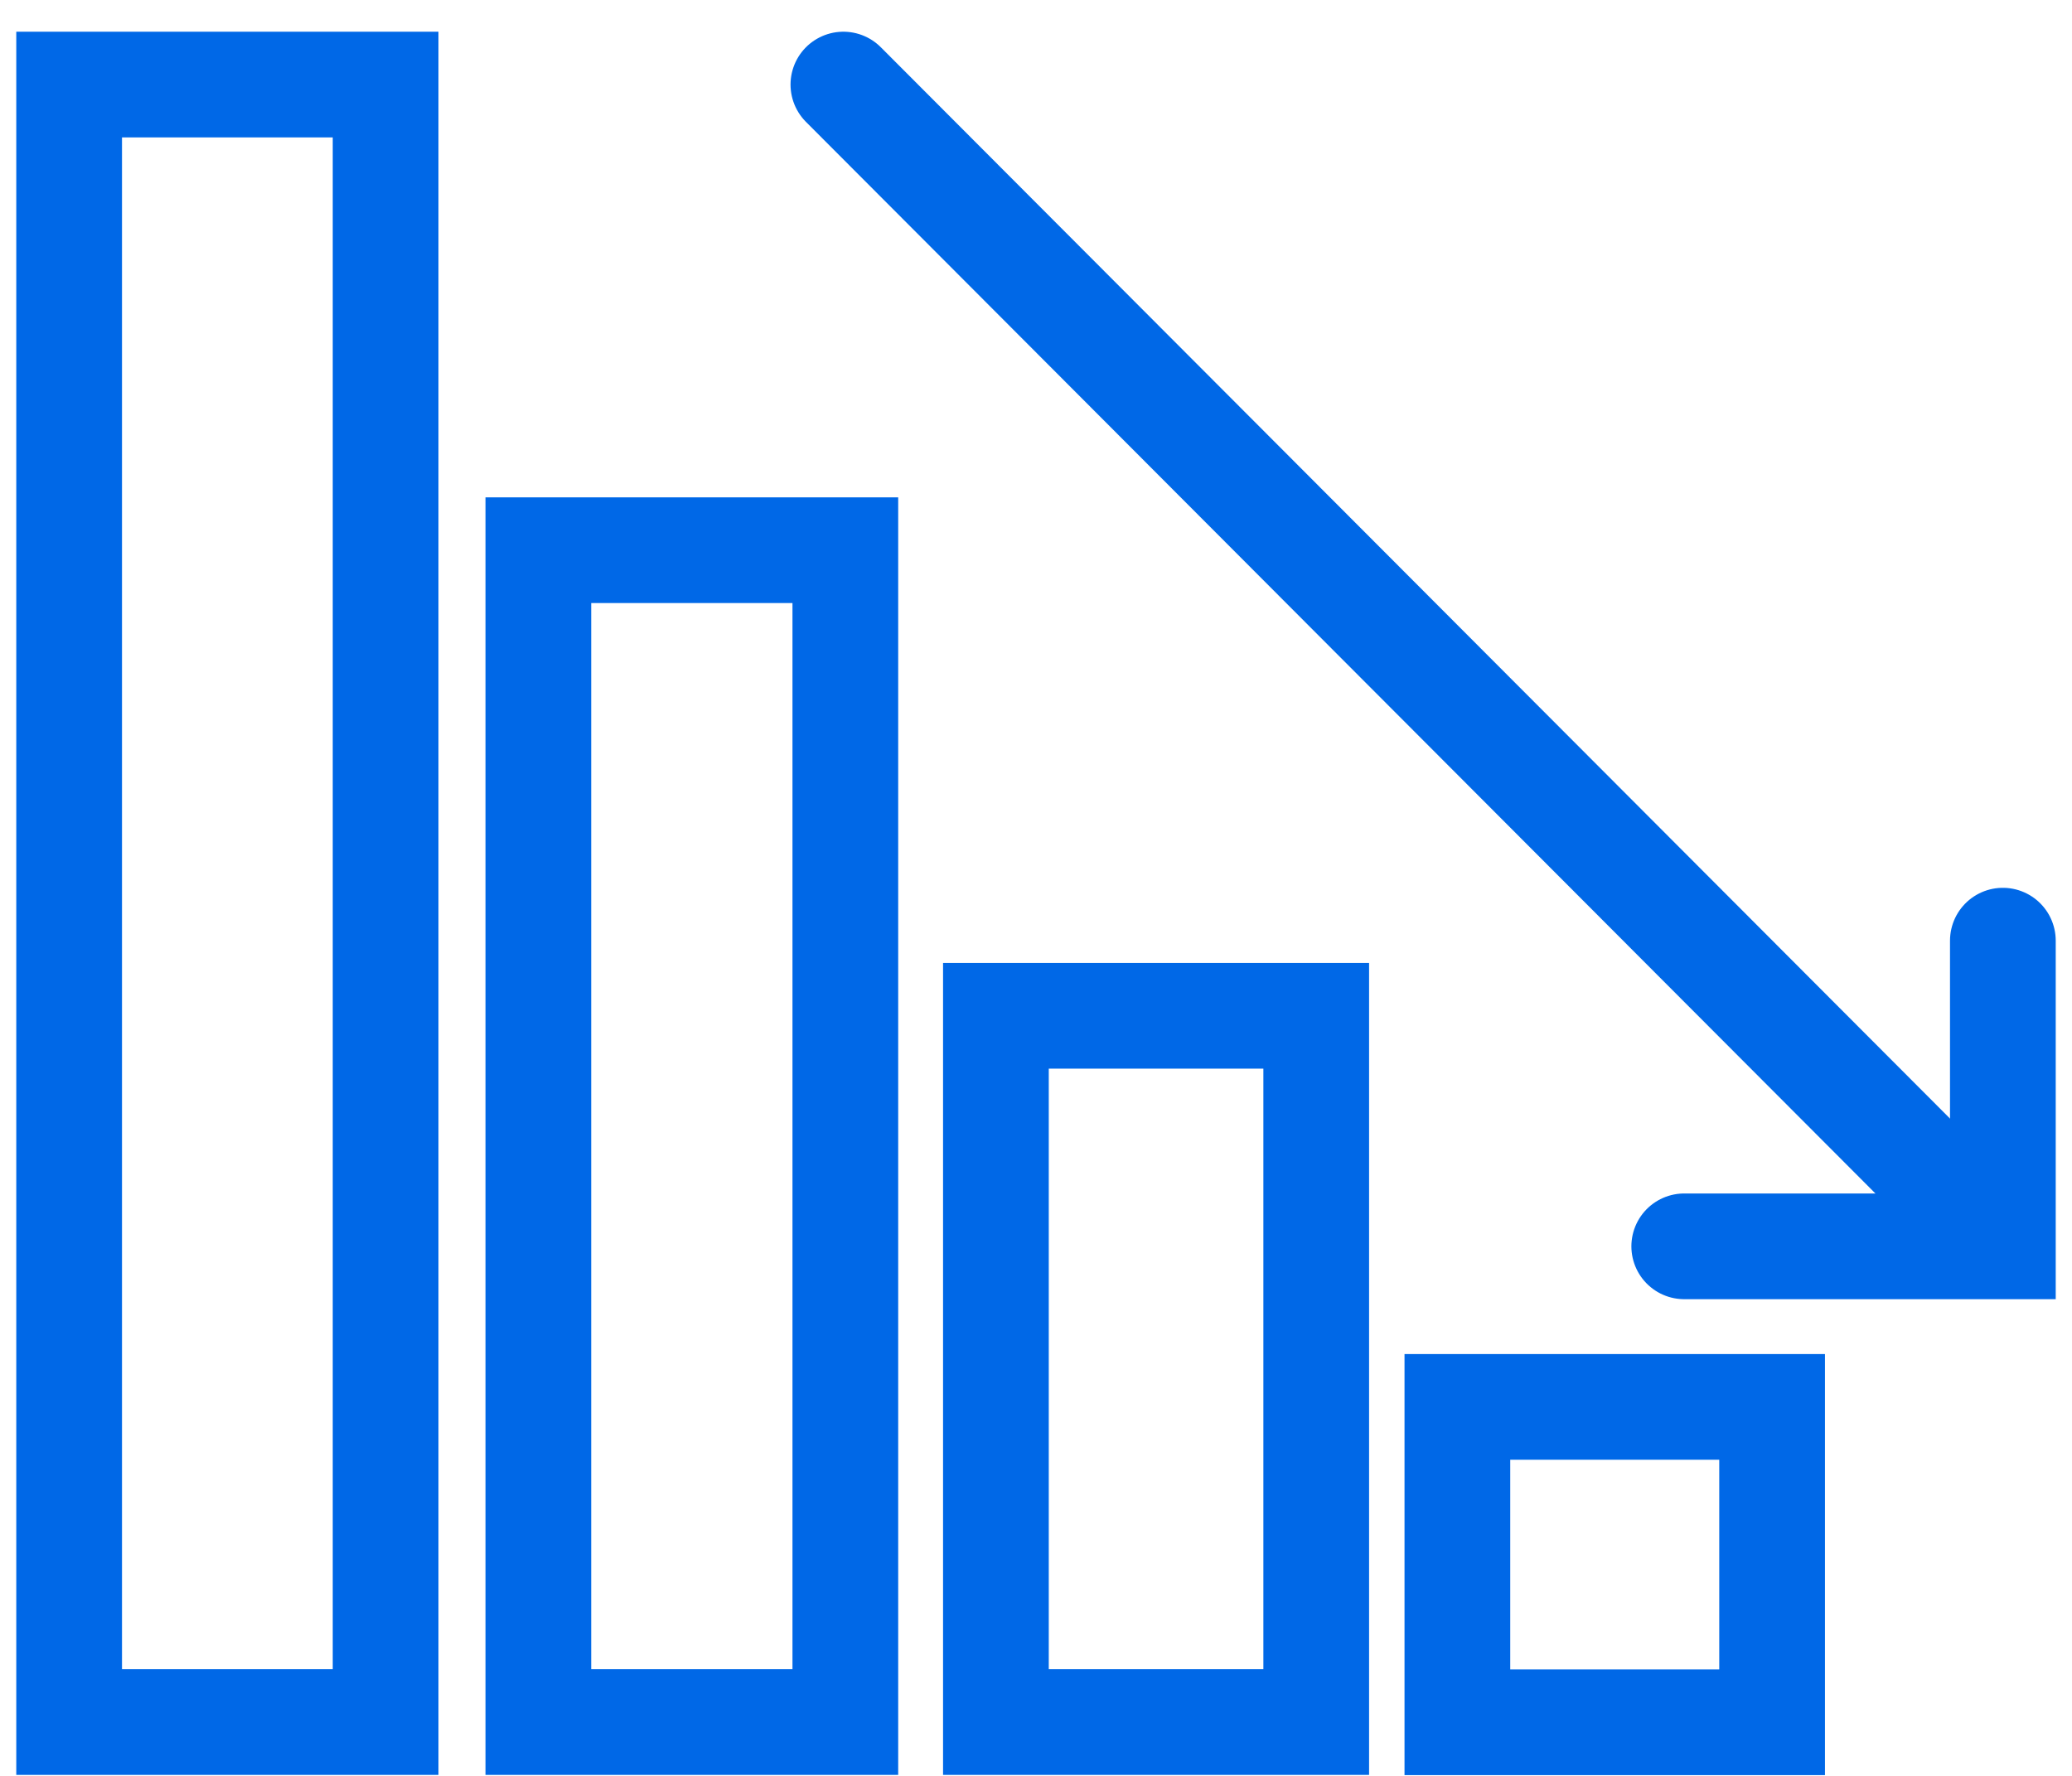 <svg xmlns="http://www.w3.org/2000/svg" width="49" height="42" viewBox="0 0 49 42" fill="none"><path d="M9.119 2H1.635V40.727H9.119V2Z" stroke="#0068E7" stroke-width="2.5" stroke-miterlimit="10" stroke-linecap="round"></path><path d="M19.991 13.012H12.731V40.727H19.991V13.012Z" stroke="#0068E7" stroke-width="2.5" stroke-miterlimit="10" stroke-linecap="round"></path><path d="M31.127 24.024H23.552V40.727H31.127V24.024Z" stroke="#0068E7" stroke-width="2.5" stroke-miterlimit="10" stroke-linecap="round"></path><path d="M41.908 33.274H34.465V40.732H41.908V33.274Z" stroke="#0068E7" stroke-width="2.5" stroke-miterlimit="10" stroke-linecap="round"></path><path d="M46.643 28.753L19.945 2" stroke="#0068E7" stroke-width="2.5" stroke-miterlimit="10" stroke-linecap="round"></path><path d="M47.365 22.247V29.476H39.83" stroke="#0068E7" stroke-width="2.5" stroke-miterlimit="10" stroke-linecap="round"></path></svg>